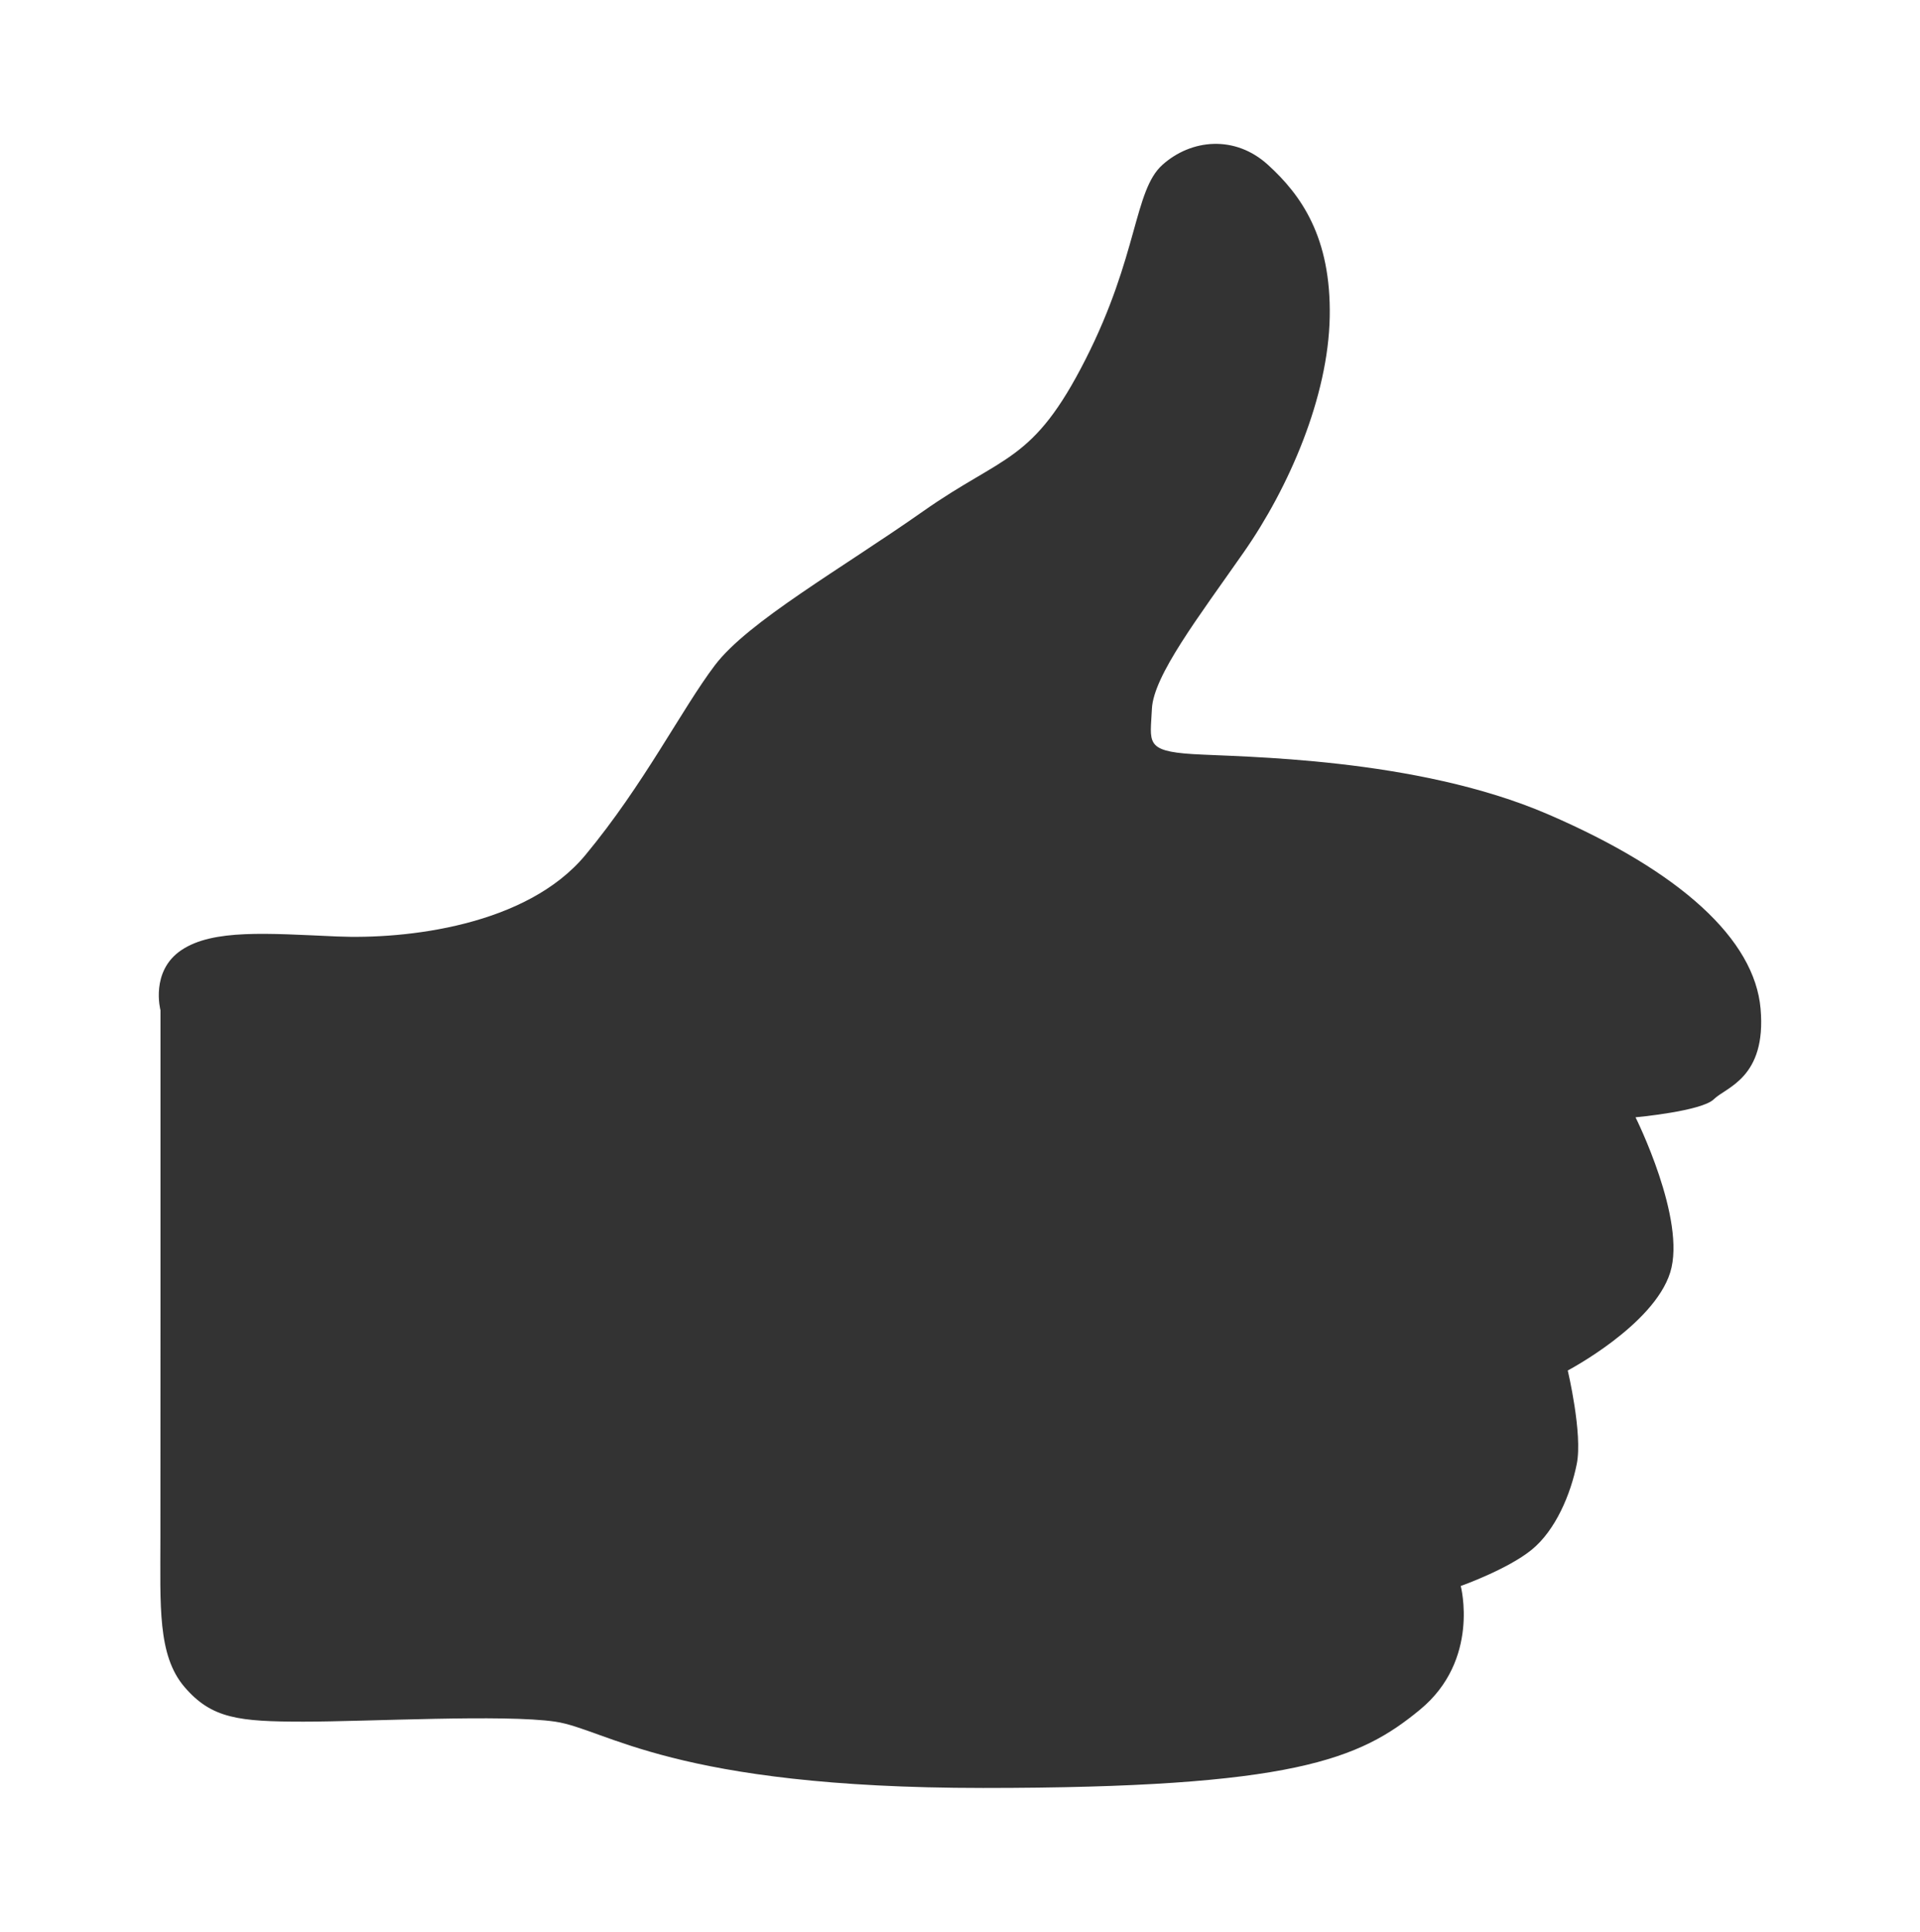 <?xml version="1.0" encoding="utf-8"?>
<!-- Generator: Adobe Illustrator 24.2.1, SVG Export Plug-In . SVG Version: 6.00 Build 0)  -->
<svg version="1.1" id="Layer_1" xmlns="http://www.w3.org/2000/svg" xmlns:xlink="http://www.w3.org/1999/xlink" x="0px" y="0px"
	 viewBox="0 0 501.89 504.85" style="enable-background:new 0 0 501.89 504.85;" xml:space="preserve">
<style type="text/css">
	.st0{fill:#333333;}
</style>
<path class="st0" d="M41.95,342.01v-77.99c0,0-2.76-10.24,5.51-15.75c8.27-5.51,22.45-4.33,40.57-3.54s49.63-2.76,64.99-21.27
	s25.21-38.2,33.87-49.63c8.67-11.42,33.08-25.21,54.35-40.17s28.75-12.6,42.54-39.78c13.79-27.18,12.6-44.11,20.09-50.81
	s18.91-7.88,27.57,0c8.67,7.88,16.54,18.91,16.15,39.78s-10.63,44.51-22.45,61.44s-23.63,32.3-24.03,40.96
	c-0.39,8.67-1.97,11.03,10.63,11.82c12.6,0.79,58.29,0.79,92.95,15.75s53.96,32.69,55.53,50.81c1.58,18.12-9.06,20.48-12.21,23.63
	c-3.15,3.15-20.48,4.73-20.48,4.73s13.39,26.78,9.06,40.57c-4.33,13.79-26.78,25.6-26.78,25.6s3.94,16.54,2.36,24.42
	c-1.58,7.88-5.51,17.33-11.82,22.45c-6.3,5.12-18.51,9.45-18.51,9.45s5.12,19.3-10.63,32.3c-15.75,13-33.08,20.48-114.22,20.48
	s-98.47-15.36-111.86-17.33s-48.84,0-65.78,0s-24.03-0.79-31.12-9.06c-7.09-8.27-6.3-21.27-6.3-38.99S41.95,342.01,41.95,342.01z"/>
</svg>
